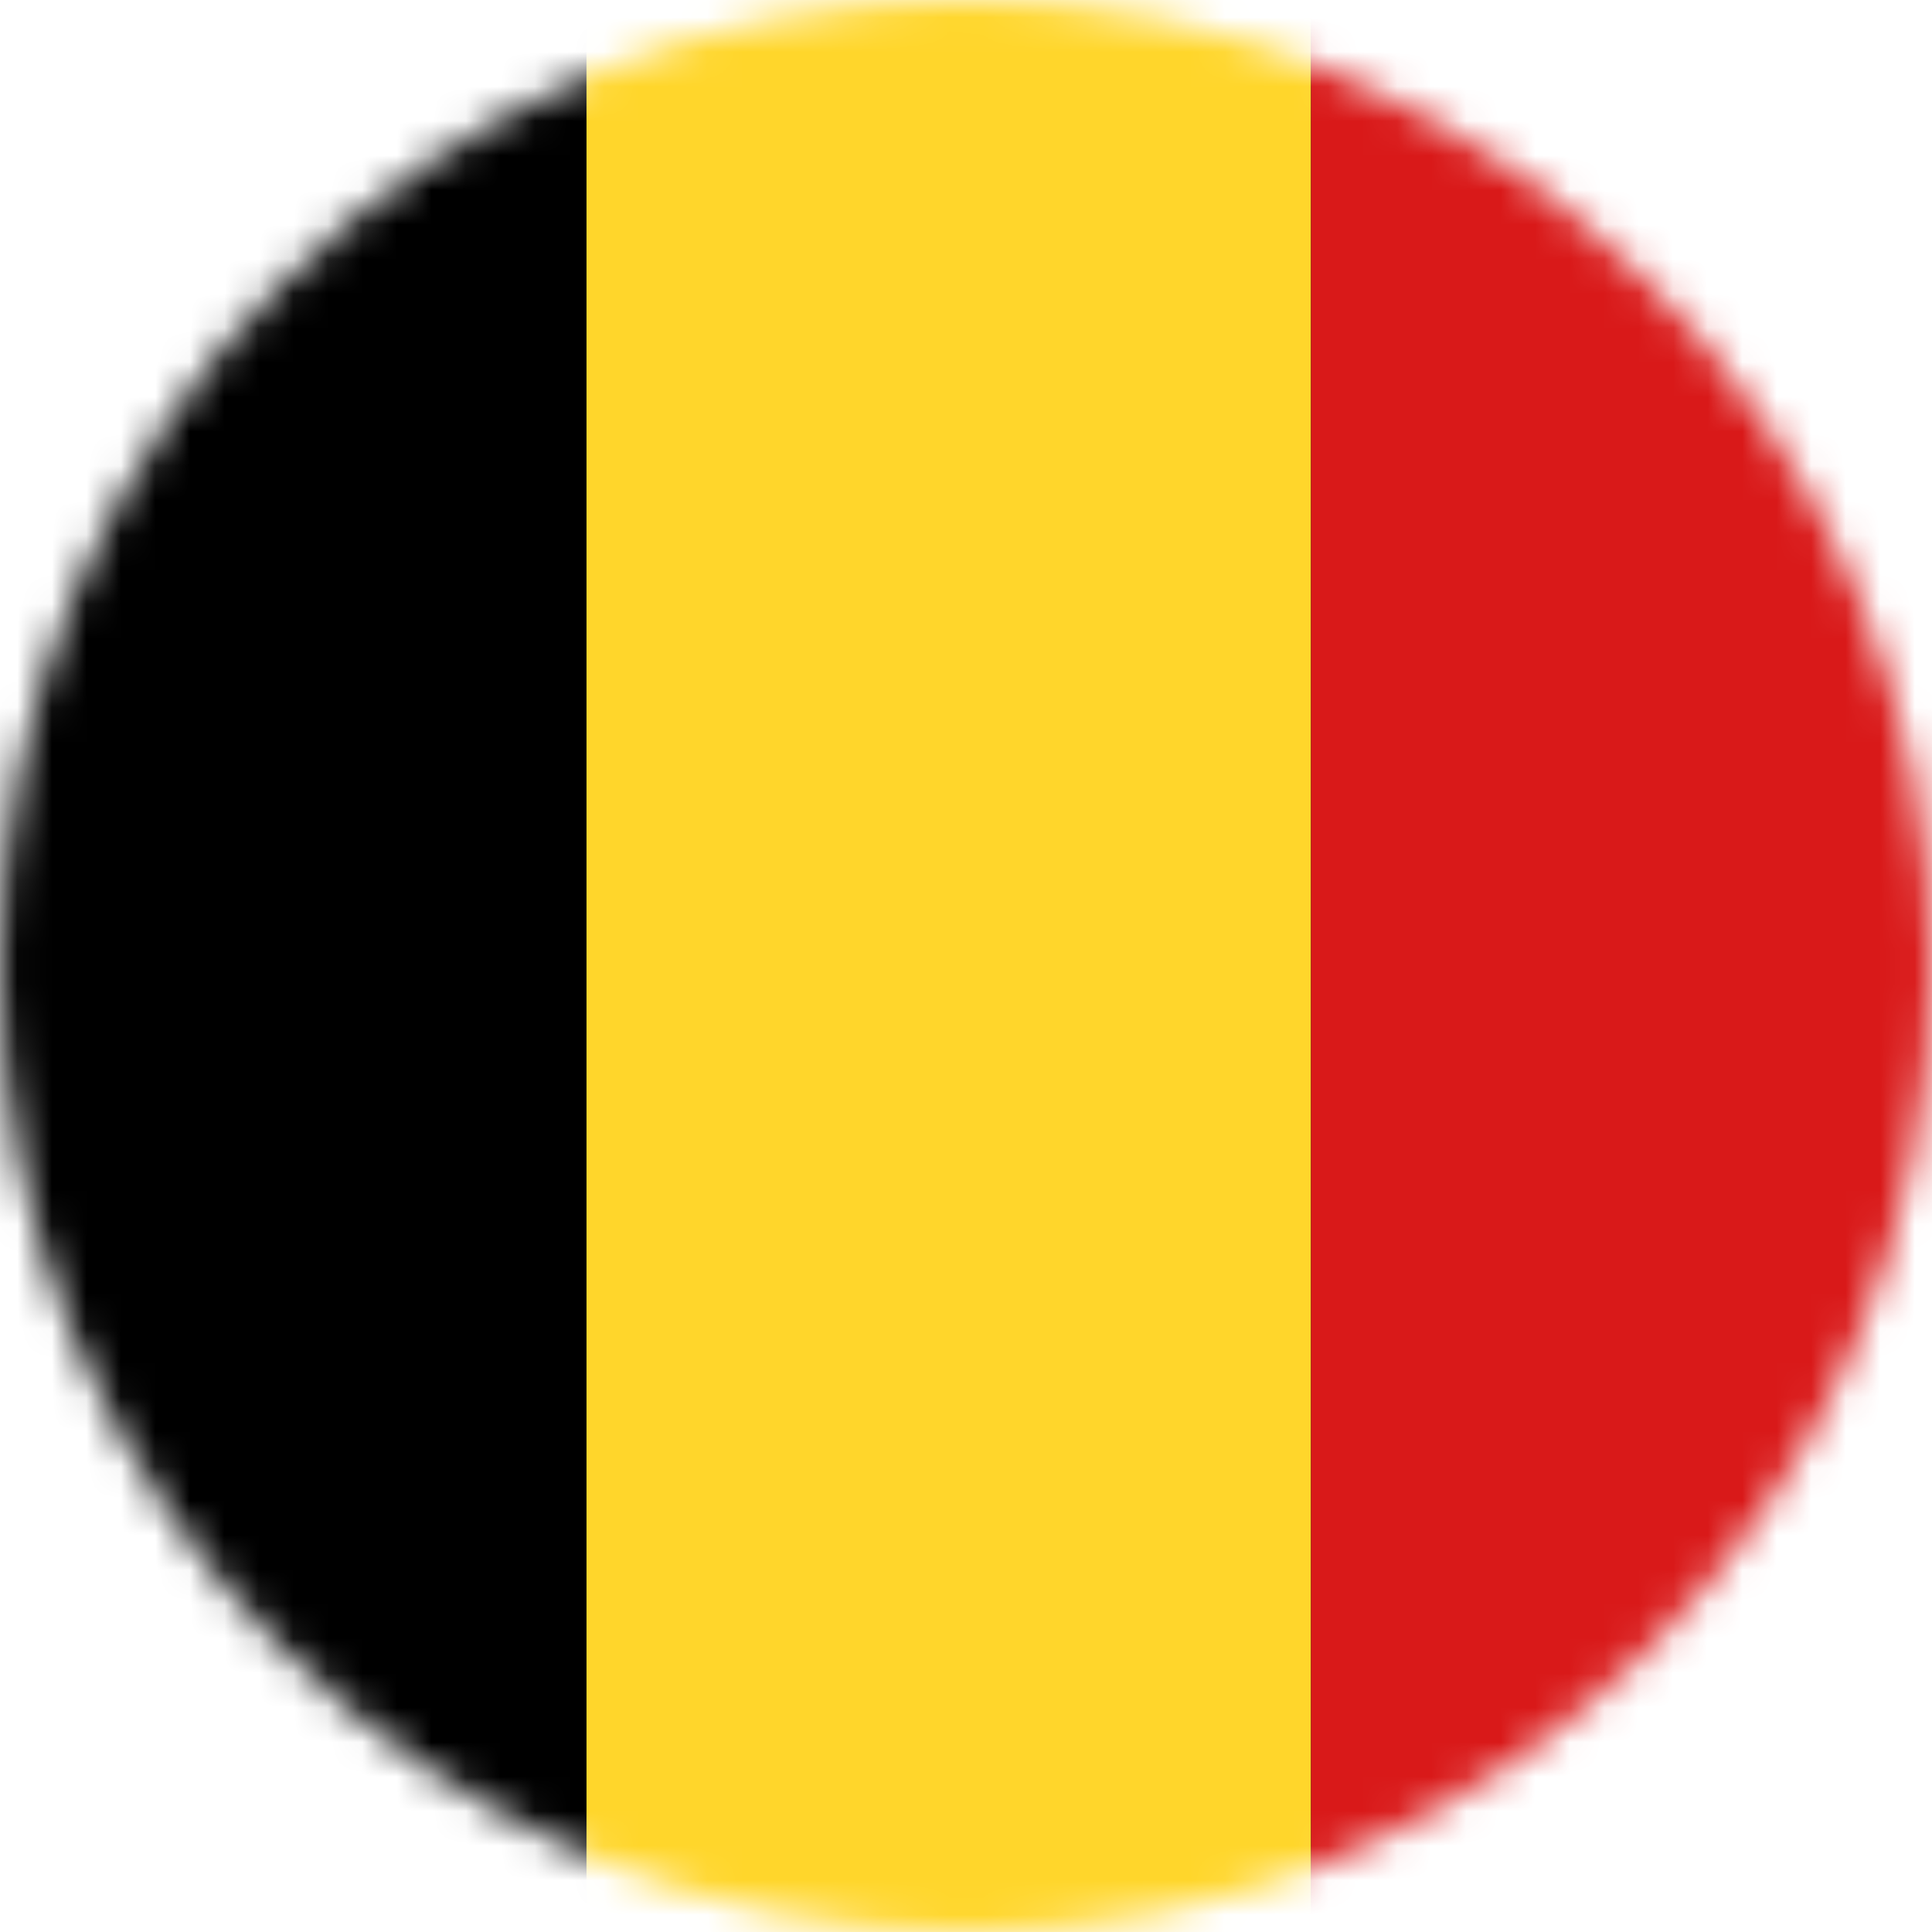 <svg width="56" height="56" viewBox="0 0 56 56" fill="none" xmlns="http://www.w3.org/2000/svg">
<mask id="mask0_2907_3" style="mask-type:luminance" maskUnits="userSpaceOnUse" x="0" y="0" width="56" height="56">
<path d="M28 56C43.464 56 56 43.464 56 28C56 12.536 43.464 0 28 0C12.536 0 0 12.536 0 28C0 43.464 12.536 56 28 56Z" fill="white"/>
</mask>
<g mask="url(#mask0_2907_3)">
<path d="M57 -2H-2V57H57V-2Z" fill="black"/>
<path d="M38 -2H17V57H38V-2Z" fill="#FFD62B"/>
<path d="M57 -2H38V57H57V-2Z" fill="#D91919"/>
</g>
</svg>
